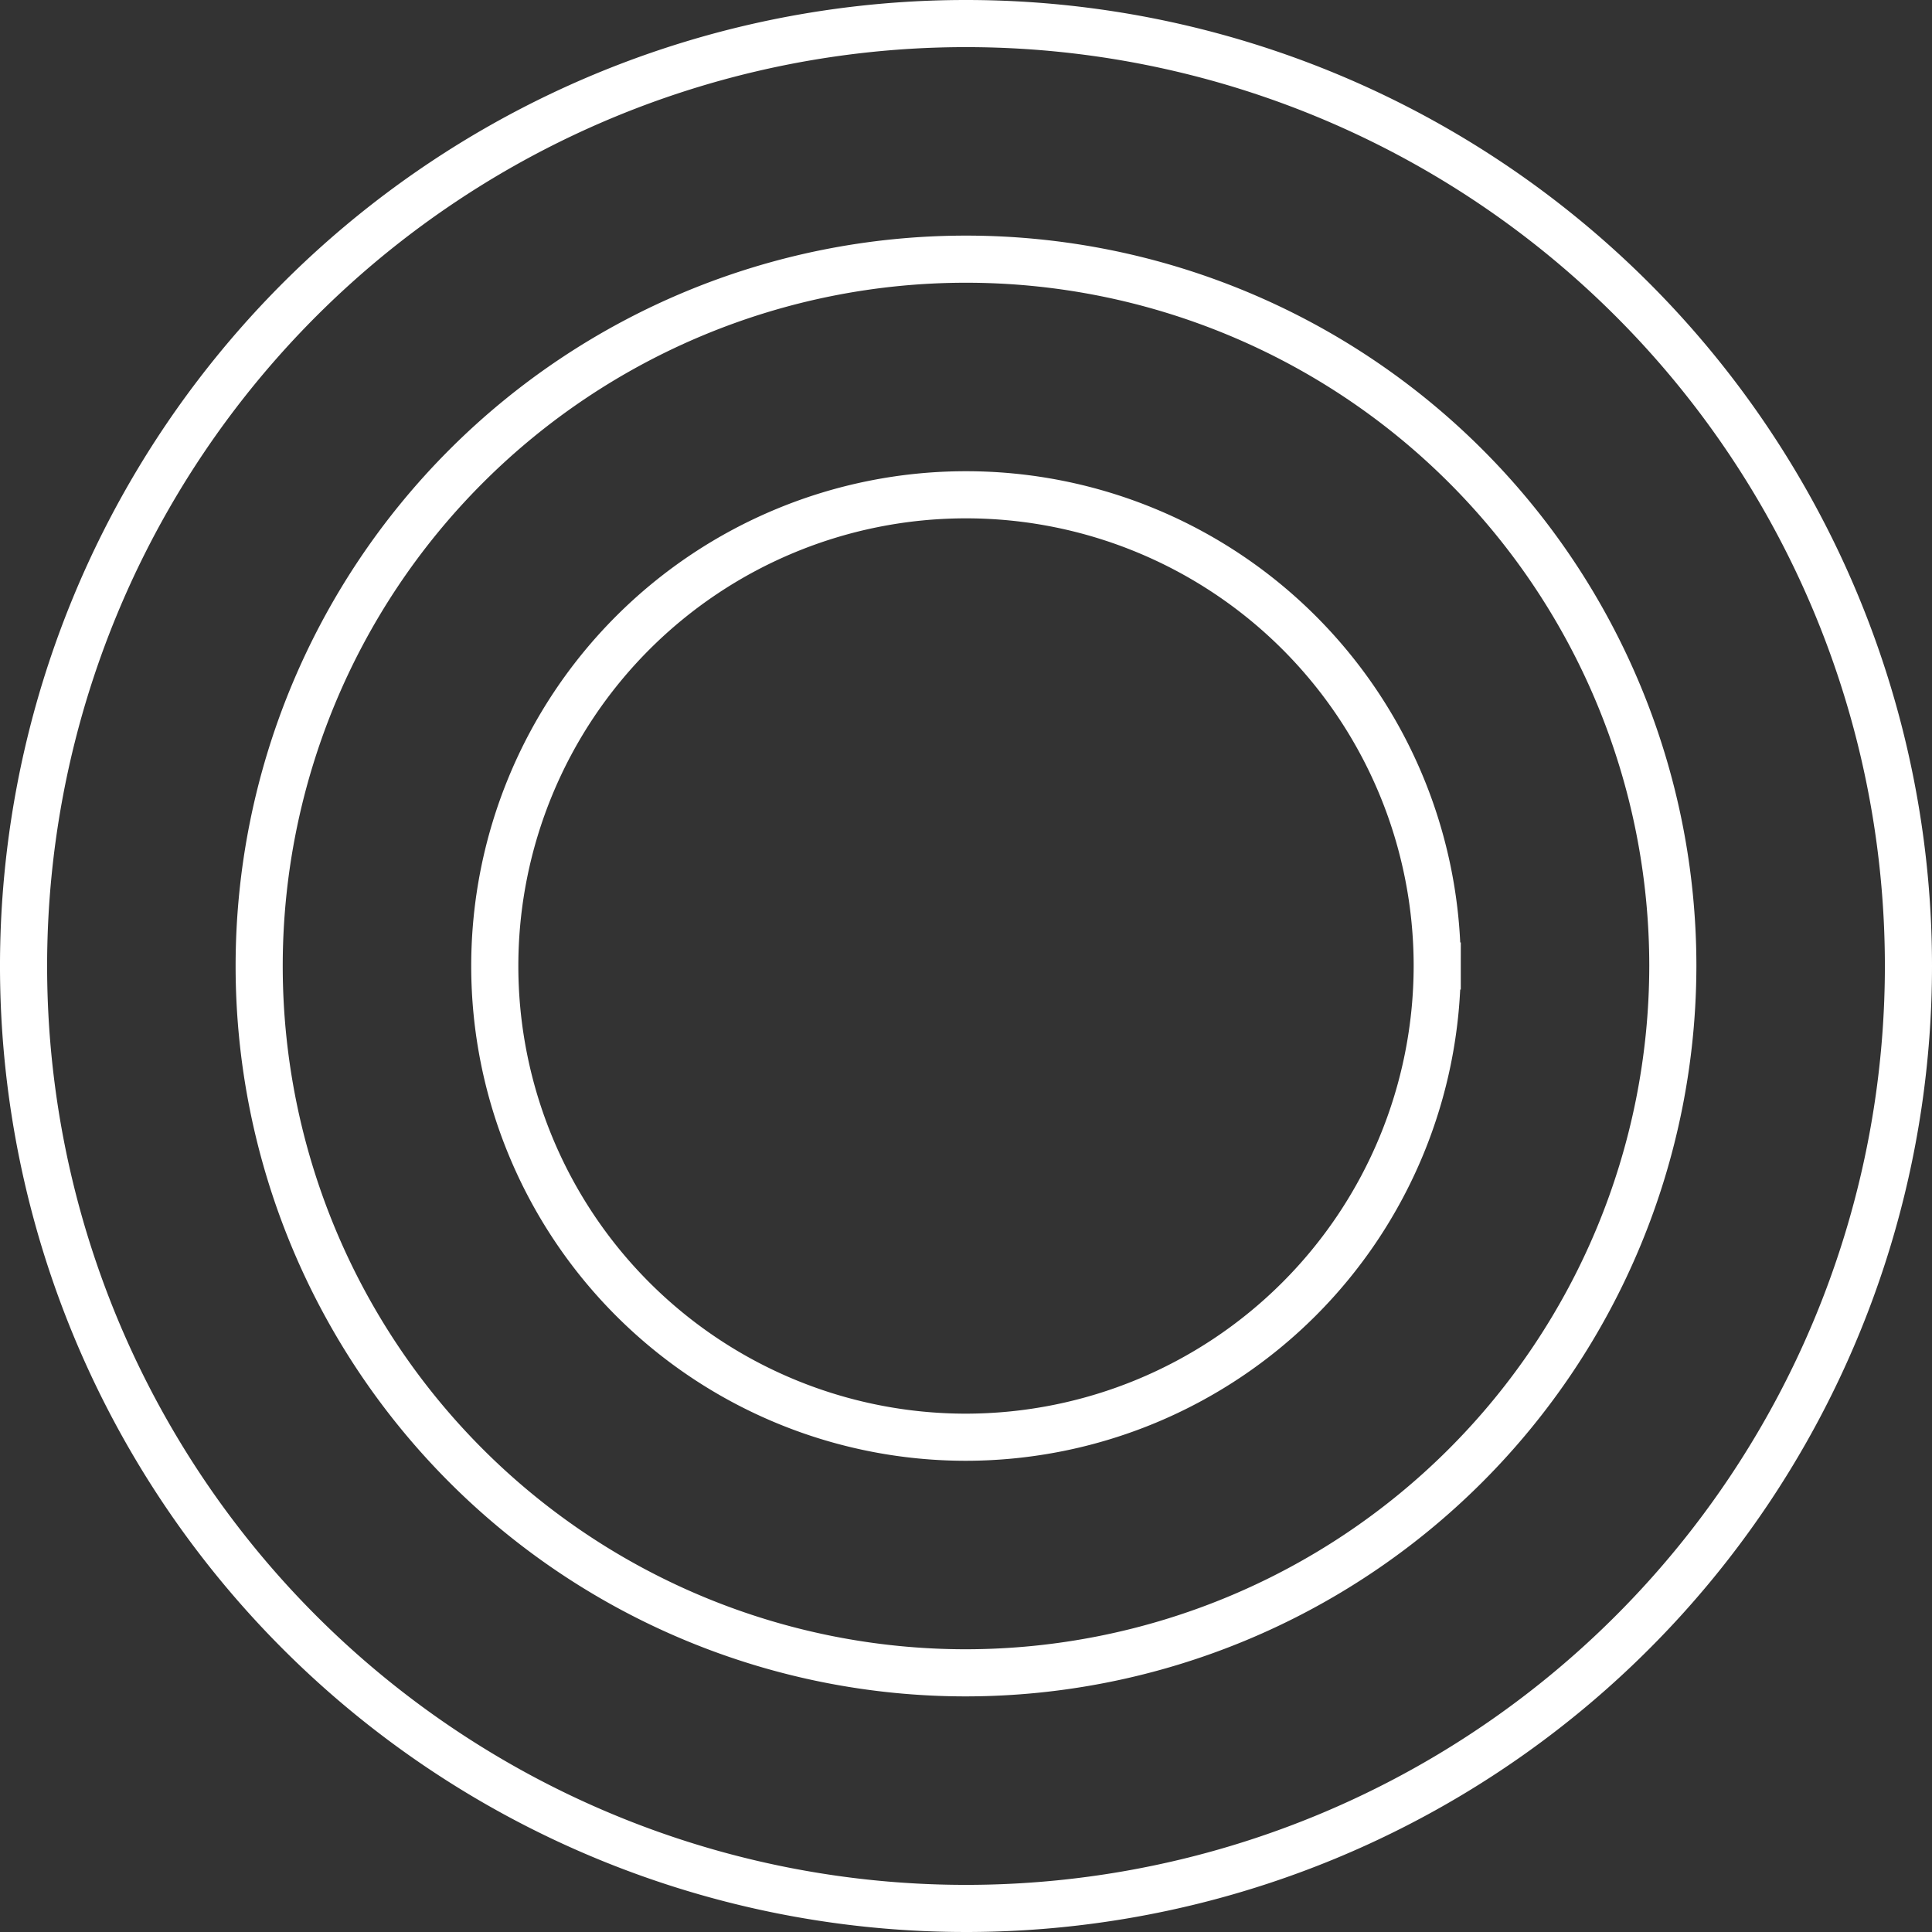 <svg xmlns="http://www.w3.org/2000/svg" width="41" height="41" viewBox="0 0 41 41">
  <rect x="0" y="0" width="41" height="41" fill="#333333" stroke="none"/>
  <path id="icon_double_circle" data-name="icon_double circle" d="M40.5,20.5a20,20,0,1,1-20-20A20,20,0,0,1,40.5,20.5Zm-5,0a15,15,0,1,0-15,15A15.017,15.017,0,0,0,35.5,20.5Zm-5,0a10,10,0,1,0-10,10A10.011,10.011,0,0,0,30.5,20.5Z" fill="none" stroke="#fff" stroke-miterlimit="10" stroke-width="1"/>
</svg>
